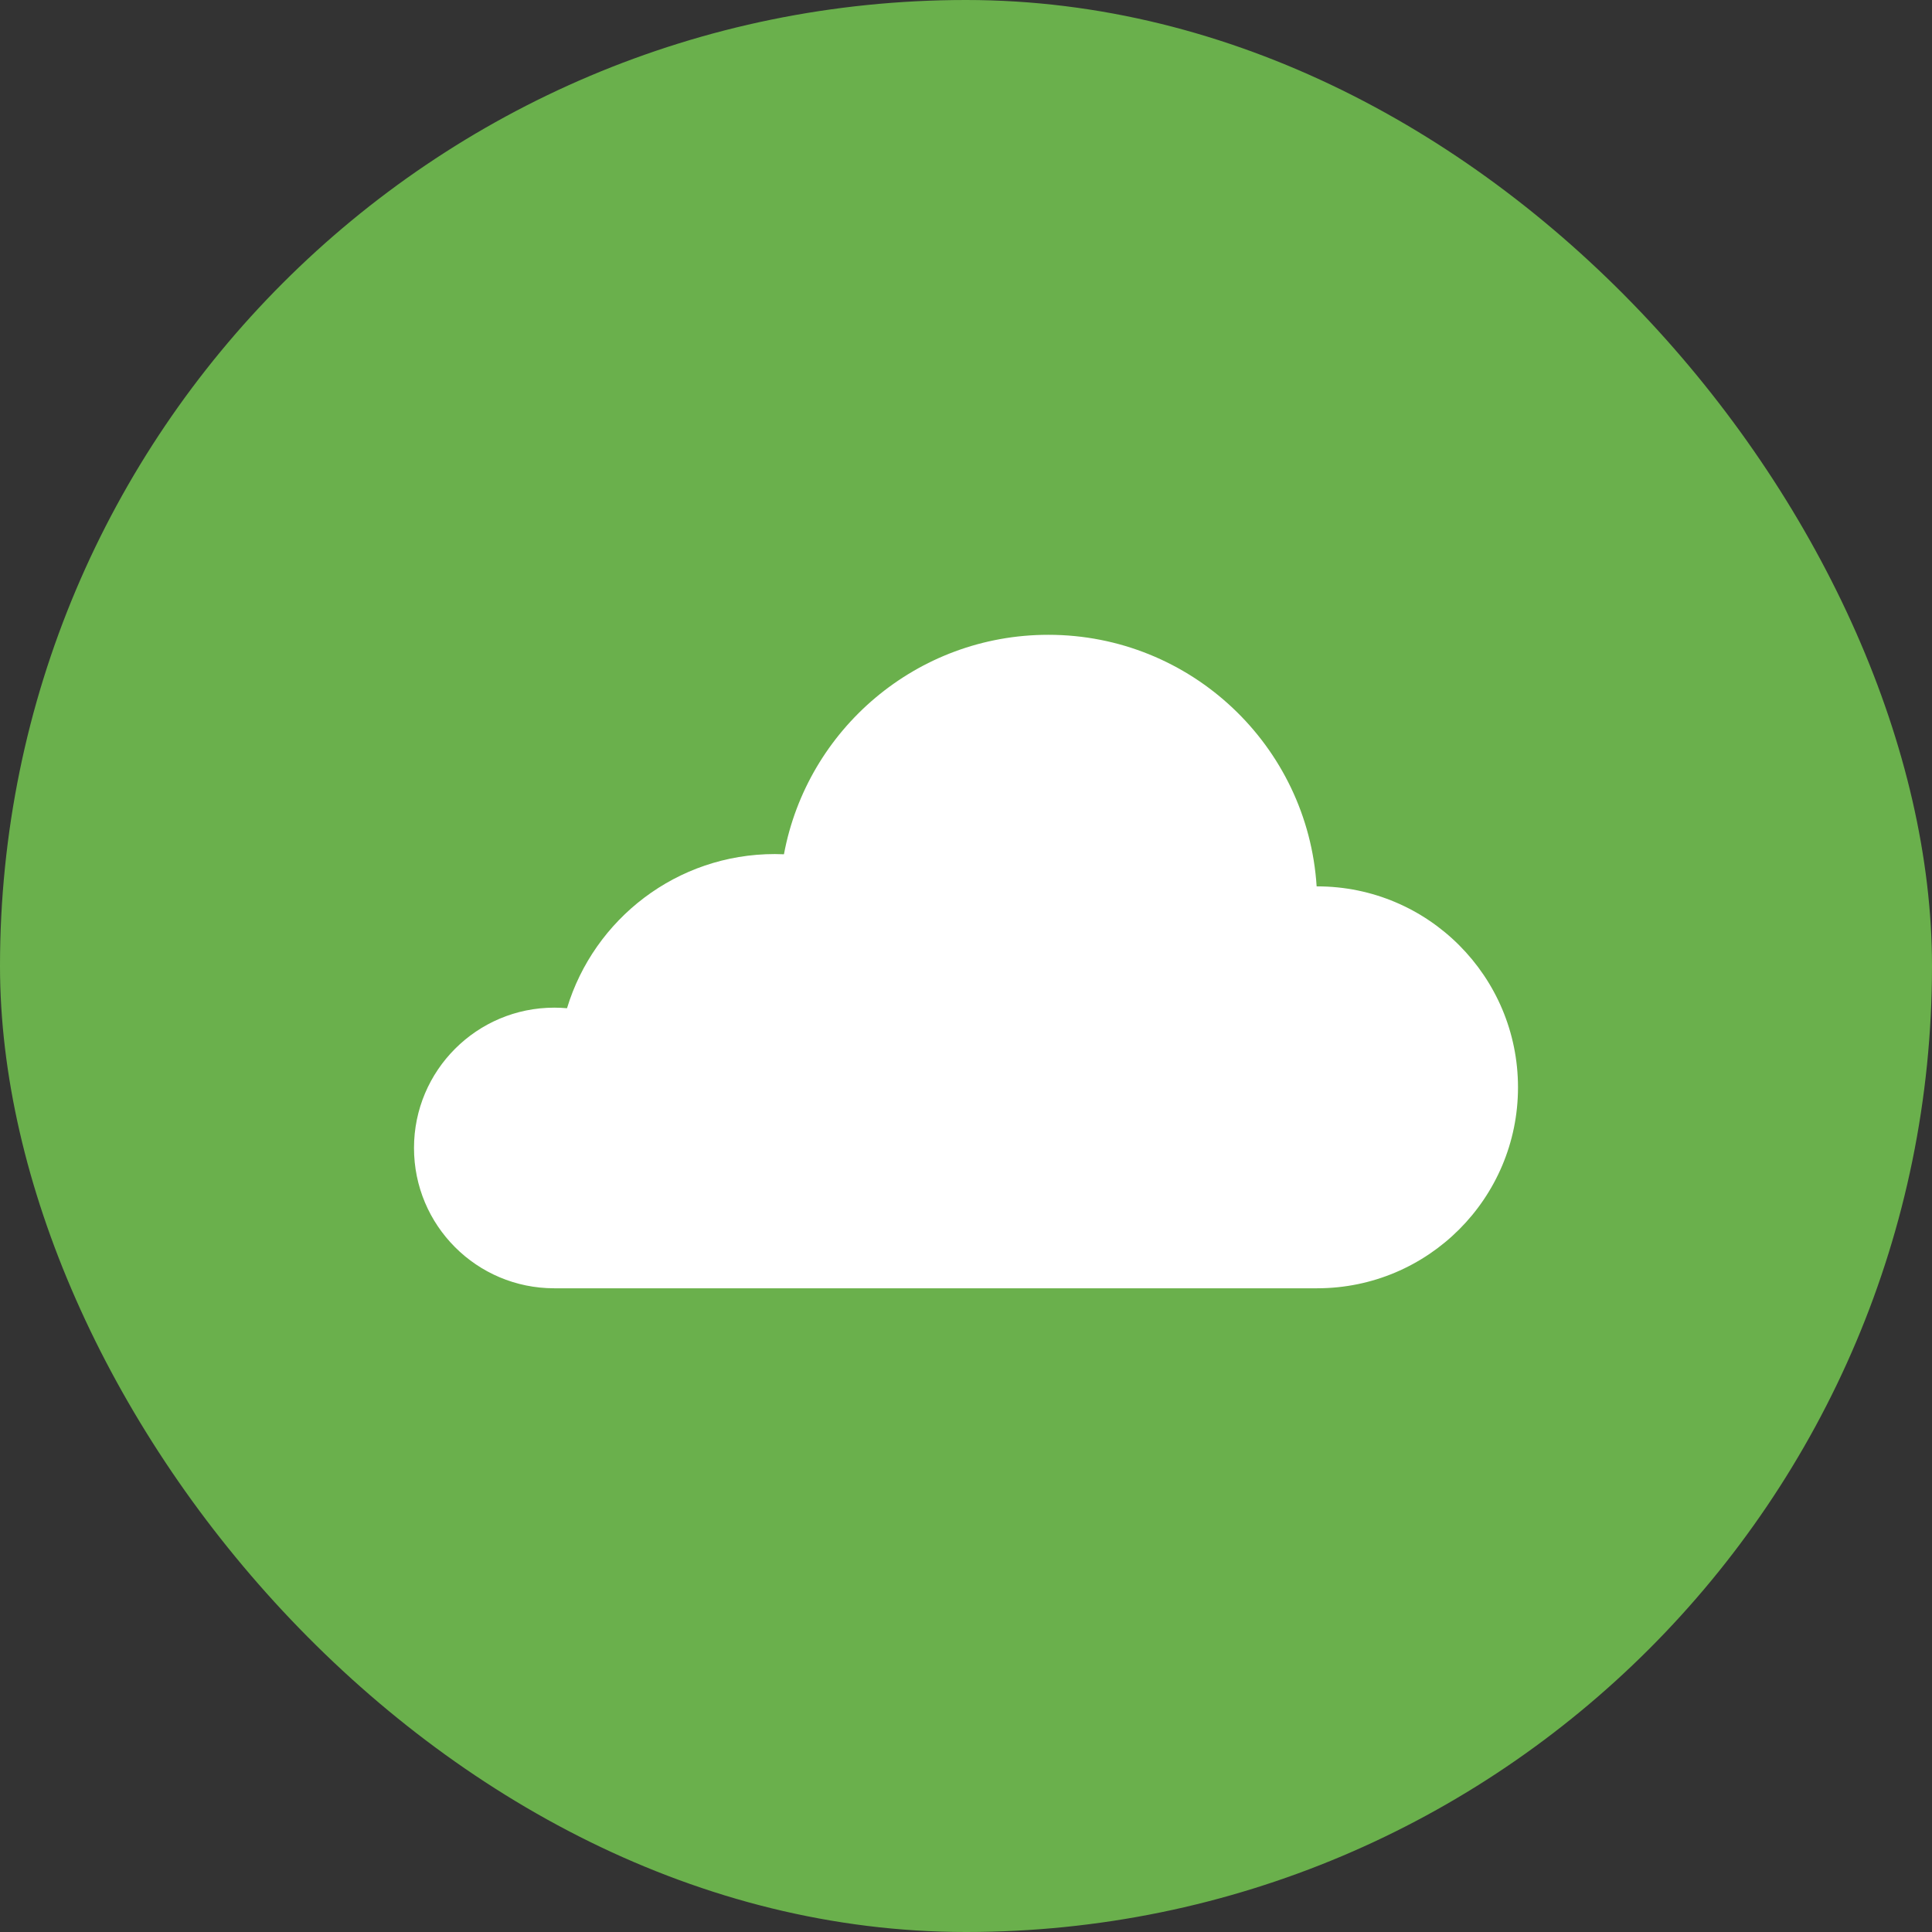 <svg width="70" height="70" viewBox="0 0 70 70" fill="none" xmlns="http://www.w3.org/2000/svg">
<rect x="0" y="0" width="70" height="70" fill="#333333" stroke="none"/>
<rect width="70" height="70" rx="35" fill="#6AB04C"/>
<path d="M47.725 32.115C47.717 32.115 47.712 32.115 47.704 32.115C47.382 27.026 43.151 23 37.983 23C33.213 23 29.245 26.428 28.404 30.952C28.296 30.948 28.183 30.944 28.074 30.944C24.52 30.944 21.522 33.298 20.544 36.53C20.393 36.517 20.239 36.509 20.084 36.509C17.279 36.509 15 38.783 15 41.593C15 44.403 17.274 46.677 20.08 46.677C20.122 46.677 47.721 46.677 47.721 46.677C51.743 46.677 55 43.416 55 39.398C55 35.38 51.747 32.115 47.725 32.115Z" fill="white"/>
</svg>
